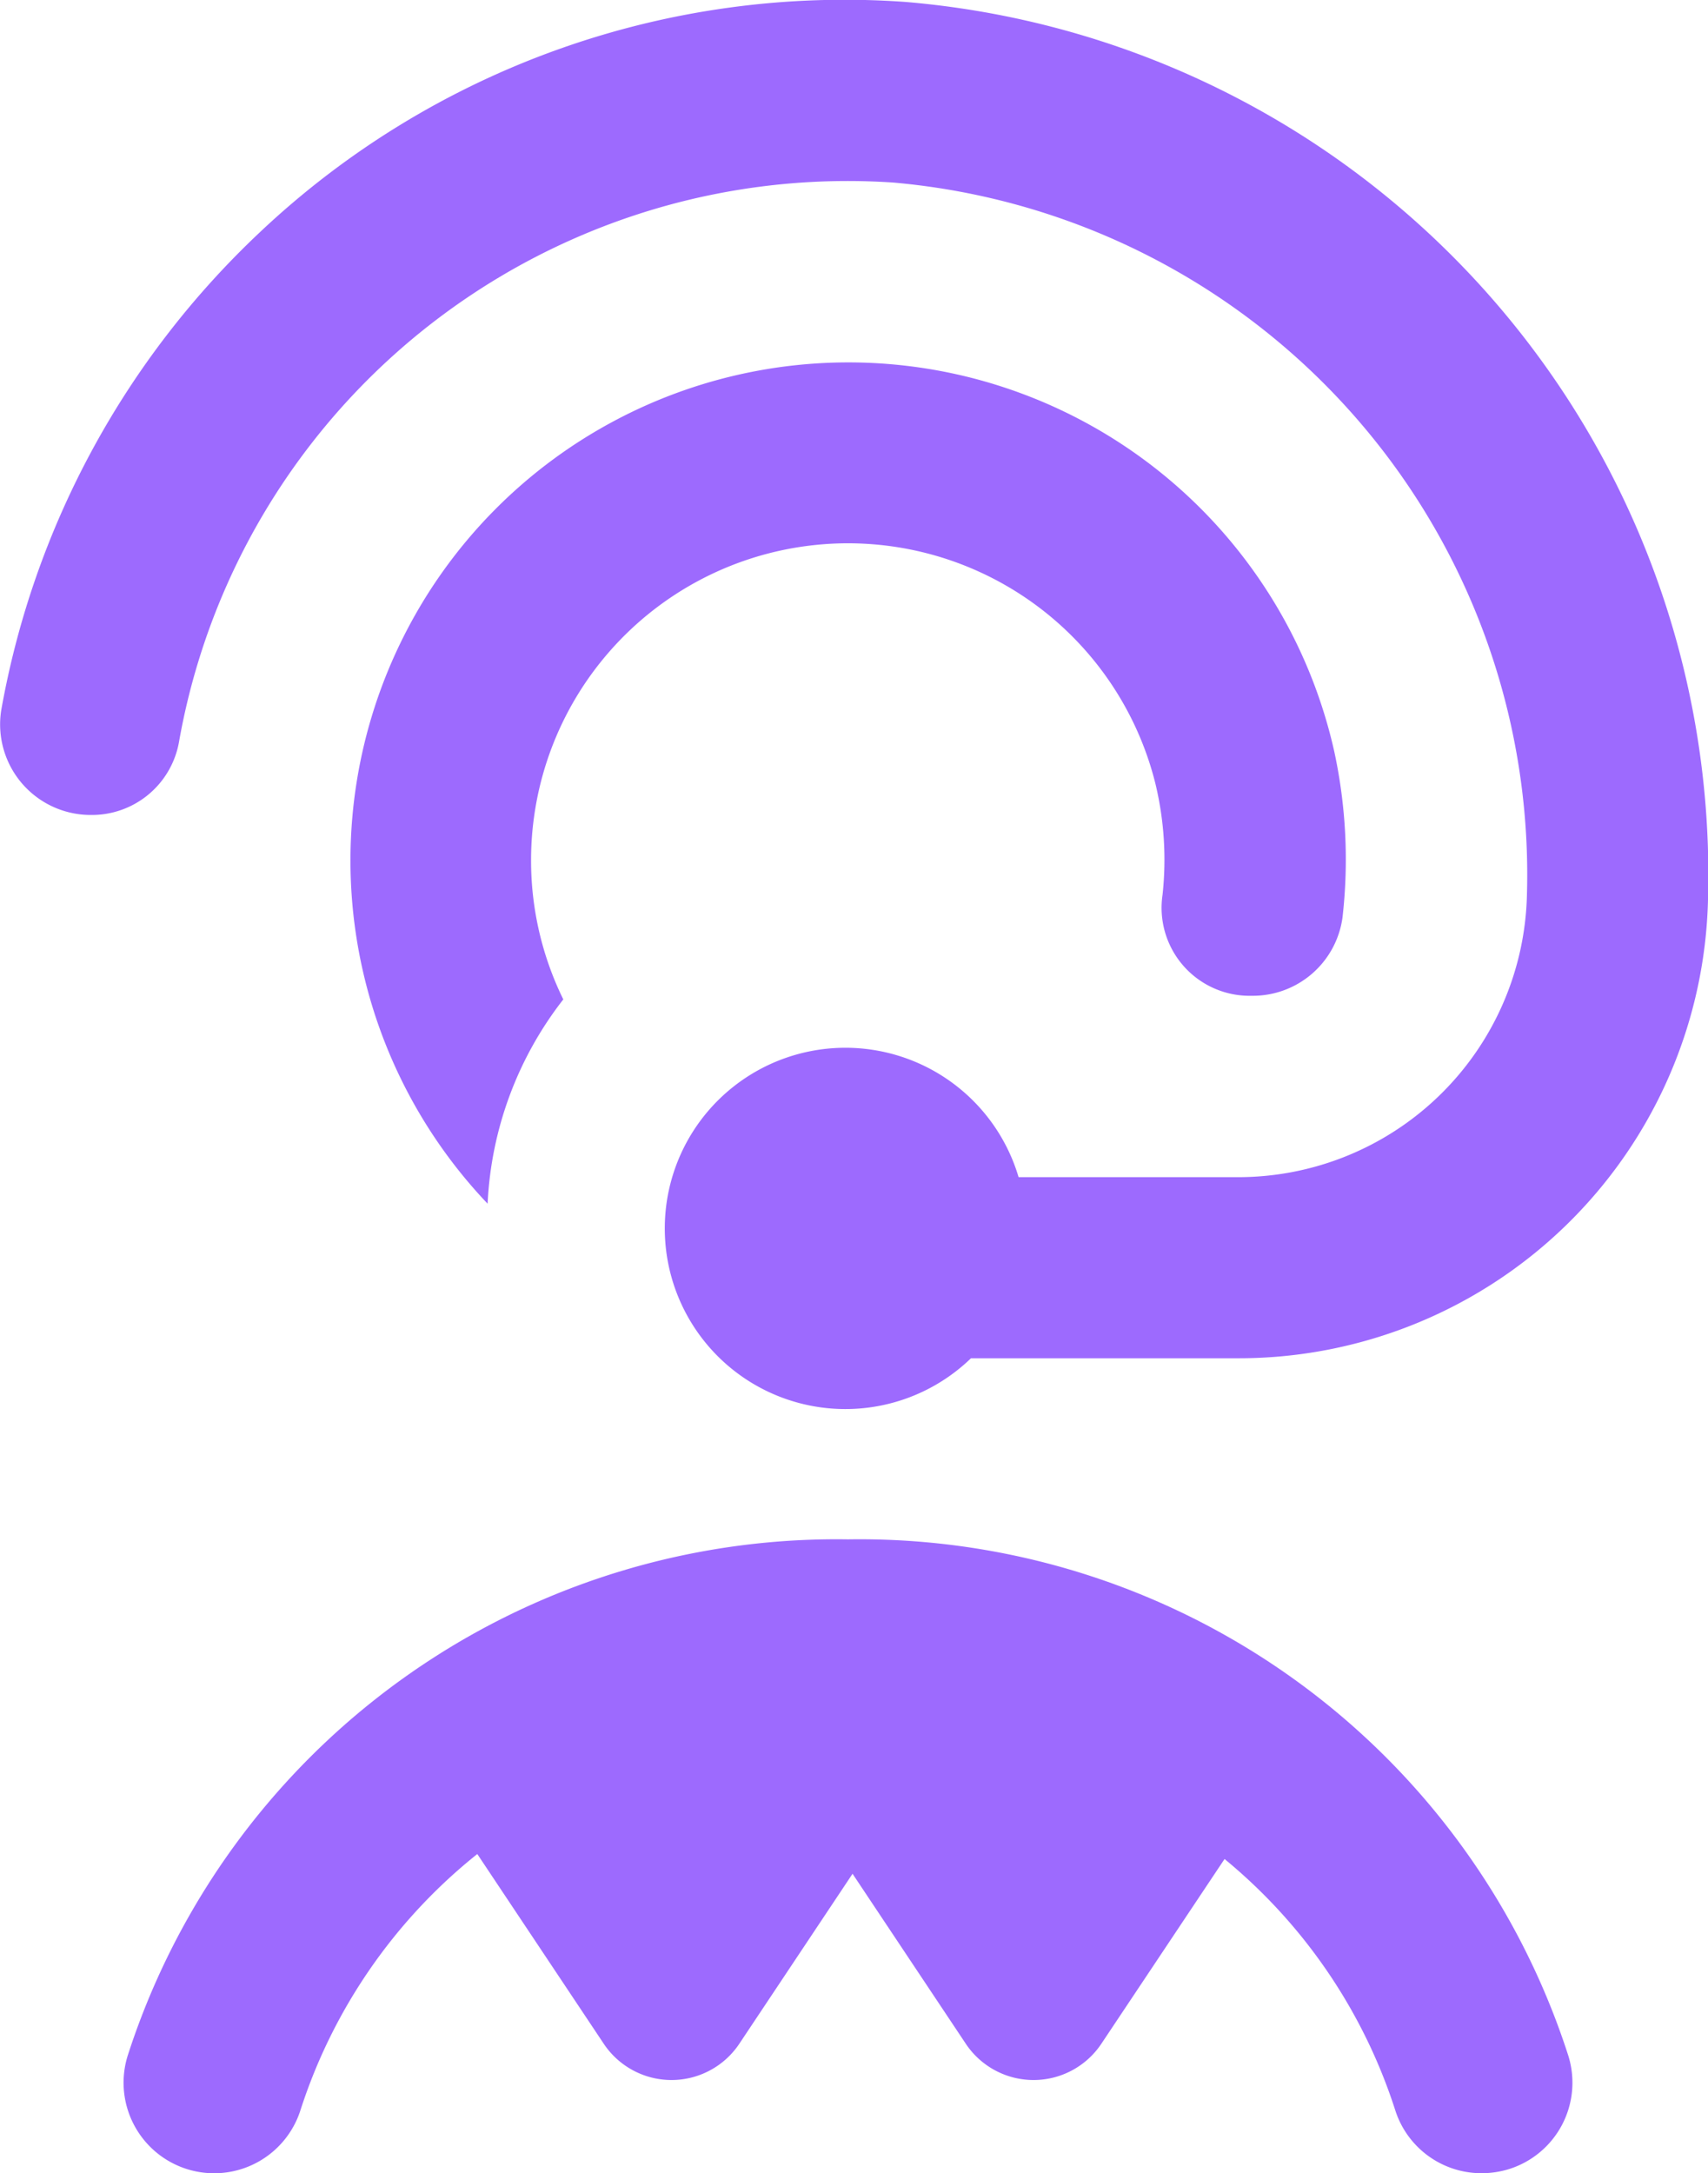 <svg xmlns="http://www.w3.org/2000/svg" width="18.866" height="24" viewBox="0 0 18.866 24">
  <path id="customer-service" d="M8.5,9.5a3.477,3.477,0,0,0,.356,1.537,3.968,3.968,0,0,0-.836,2.256A5.5,5.5,0,1,1,17.372,8.3a5.643,5.643,0,0,1,.091,1.831,1,1,0,0,1-1,.866h-.045a.972.972,0,0,1-.943-1.115,3.587,3.587,0,0,0-.08-1.233A3.5,3.5,0,0,0,8.5,9.5ZM4.61,8.2A7.5,7.5,0,0,1,12.5,2.016a7.672,7.672,0,0,1,7,7.865A3.191,3.191,0,0,1,16.291,13H13.885a1.995,1.995,0,1,0-.526,2h2.932A5.185,5.185,0,0,0,21.5,9.936,9.676,9.676,0,0,0,12.63.021,9.409,9.409,0,0,0,5.5,2.569,9.54,9.54,0,0,0,2.649,7.835,1,1,0,0,0,3.638,9a.977.977,0,0,0,.972-.8ZM12,17a8.224,8.224,0,0,0-7.955,5.7,1,1,0,1,0,1.909.6,5.958,5.958,0,0,1,1.952-2.825l1.4,2.1a.9.9,0,0,0,1.491,0l1.254-1.882,1.254,1.882a.9.9,0,0,0,1.491,0L16.16,20.53A5.945,5.945,0,0,1,18.044,23.3,1,1,0,0,0,19,24a1.031,1.031,0,0,0,.3-.045,1,1,0,0,0,.657-1.253A8.224,8.224,0,0,0,12,17Z" transform="translate(-2.634)" fill="#9d6afe"/>
</svg>
